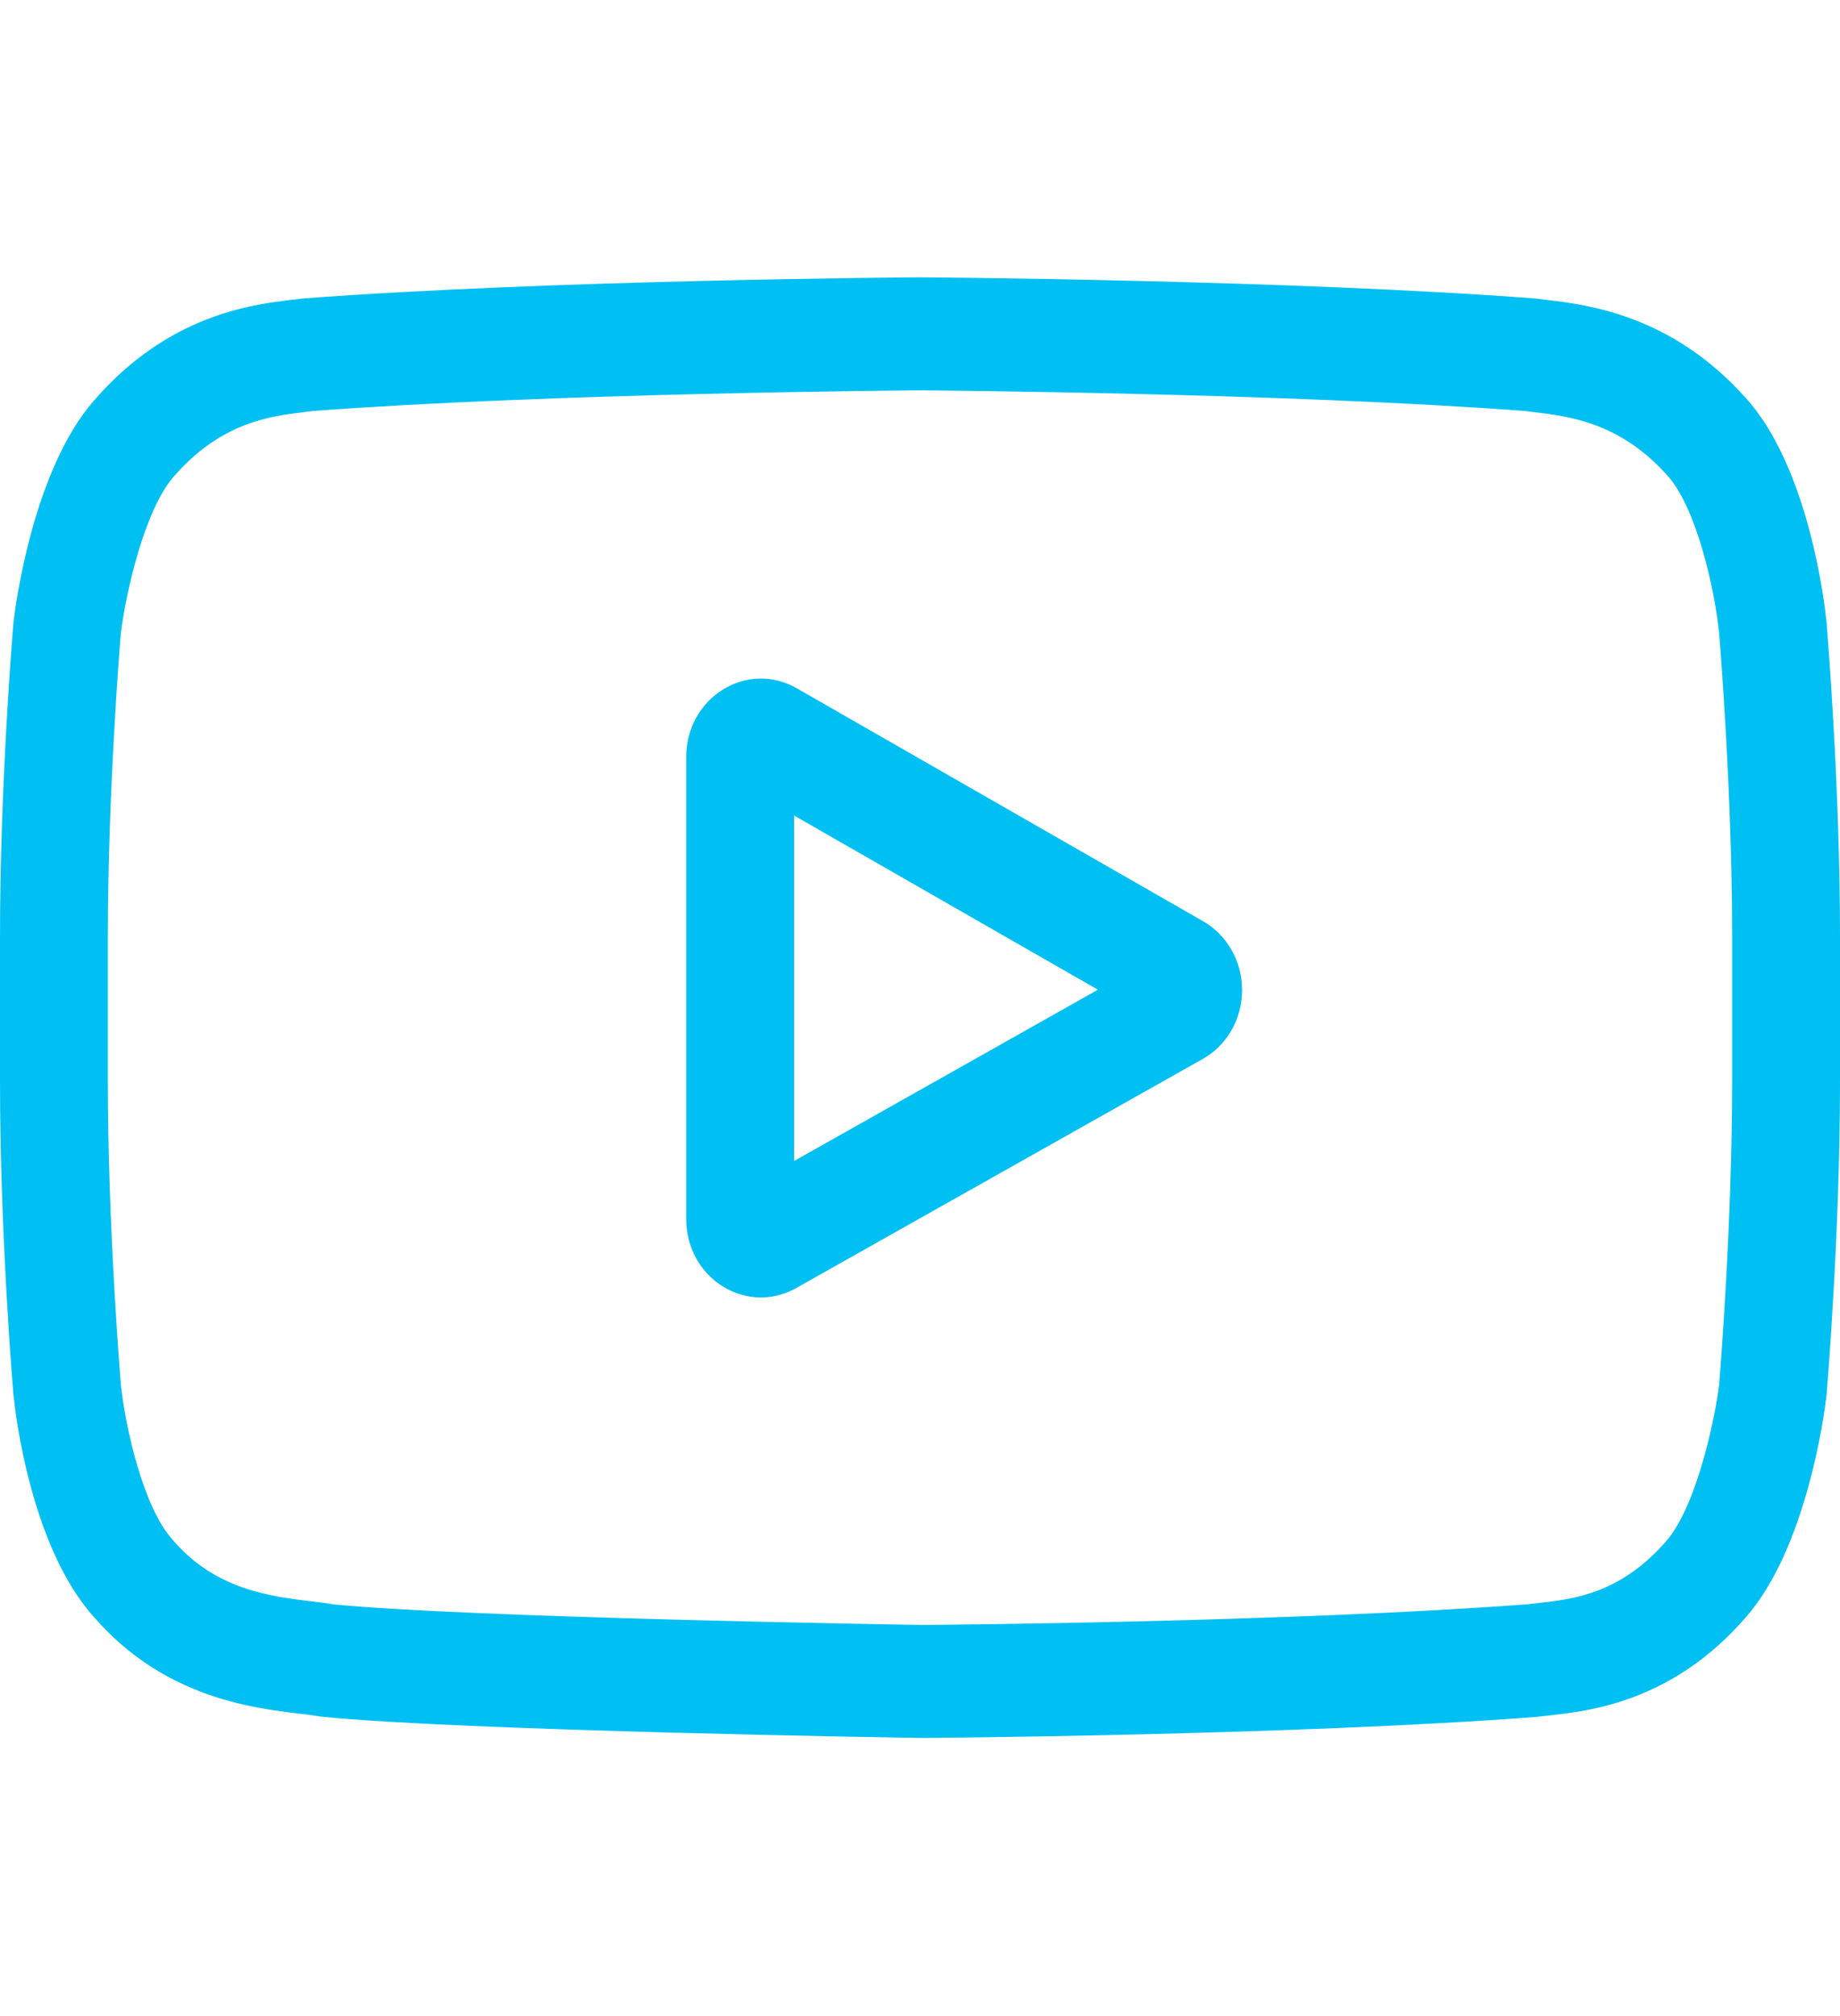 <?xml version="1.0" encoding="UTF-8"?>
<svg xmlns="http://www.w3.org/2000/svg" width="21" height="23" viewBox="0 0 21 23" fill="none">
  <g clip-path="url(#clip0_1339_11653)">
    <path d="M13.733 10.511L9.093 7.852C8.826 7.699 8.511 7.705 8.25 7.867C7.988 8.03 7.832 8.317 7.832 8.635V13.908C7.832 14.225 7.987 14.512 8.247 14.675C8.383 14.759 8.533 14.802 8.684 14.802C8.822 14.802 8.96 14.766 9.088 14.694L13.727 12.081C14.003 11.926 14.175 11.626 14.176 11.298C14.177 10.97 14.007 10.669 13.733 10.511ZM9.063 13.245V9.304L12.53 11.291L9.063 13.245Z" fill="#00C0F3"></path>
    <path d="M20.846 7.097L20.845 7.087C20.827 6.91 20.65 5.335 19.919 4.534C19.074 3.591 18.116 3.477 17.656 3.422C17.617 3.417 17.582 3.413 17.551 3.409L17.515 3.405C14.738 3.193 10.546 3.164 10.504 3.164L10.5 3.164L10.496 3.164C10.454 3.164 6.262 3.193 3.46 3.405L3.423 3.409C3.394 3.413 3.361 3.417 3.325 3.421C2.87 3.476 1.922 3.591 1.075 4.567C0.379 5.36 0.178 6.901 0.157 7.074L0.154 7.097C0.148 7.171 0 8.925 0 10.686V12.332C0 14.093 0.148 15.847 0.154 15.921L0.156 15.932C0.173 16.106 0.35 17.653 1.078 18.454C1.872 19.365 2.877 19.485 3.417 19.55C3.502 19.56 3.576 19.569 3.626 19.578L3.674 19.585C5.277 19.745 10.303 19.824 10.516 19.827L10.523 19.827L10.529 19.827C10.571 19.827 14.764 19.798 17.54 19.587L17.577 19.582C17.612 19.578 17.651 19.573 17.694 19.569C18.147 19.518 19.09 19.414 19.925 18.451C20.621 17.658 20.823 16.116 20.843 15.943L20.846 15.921C20.852 15.847 21 14.093 21 12.332V10.686C21 8.925 20.852 7.171 20.846 7.097ZM19.769 12.332C19.769 13.962 19.633 15.641 19.621 15.795C19.568 16.219 19.356 17.194 19.017 17.581C18.494 18.183 17.957 18.243 17.565 18.287C17.517 18.292 17.473 18.297 17.433 18.302C14.748 18.505 10.714 18.537 10.528 18.538C10.32 18.535 5.367 18.455 3.813 18.304C3.734 18.29 3.647 18.28 3.557 18.269C3.097 18.214 2.467 18.139 1.983 17.581L1.972 17.568C1.638 17.204 1.432 16.292 1.38 15.8C1.37 15.683 1.231 13.985 1.231 12.332V10.686C1.231 9.058 1.366 7.381 1.379 7.224C1.442 6.724 1.658 5.807 1.983 5.437C2.522 4.816 3.09 4.747 3.466 4.702C3.502 4.698 3.535 4.693 3.566 4.689C6.291 4.485 10.354 4.454 10.5 4.453C10.646 4.454 14.708 4.485 17.408 4.689C17.441 4.694 17.477 4.698 17.516 4.703C17.903 4.749 18.487 4.819 19.023 5.418L19.028 5.423C19.361 5.787 19.568 6.715 19.62 7.217C19.629 7.327 19.769 9.029 19.769 10.686V12.332Z" fill="#00C0F3"></path>
  </g>
  <defs>
    <clipPath id="clip0_1339_11653">
      <rect width="21" height="22" fill="white" transform="translate(0 0.5)"></rect>
    </clipPath>
  </defs>
</svg>
